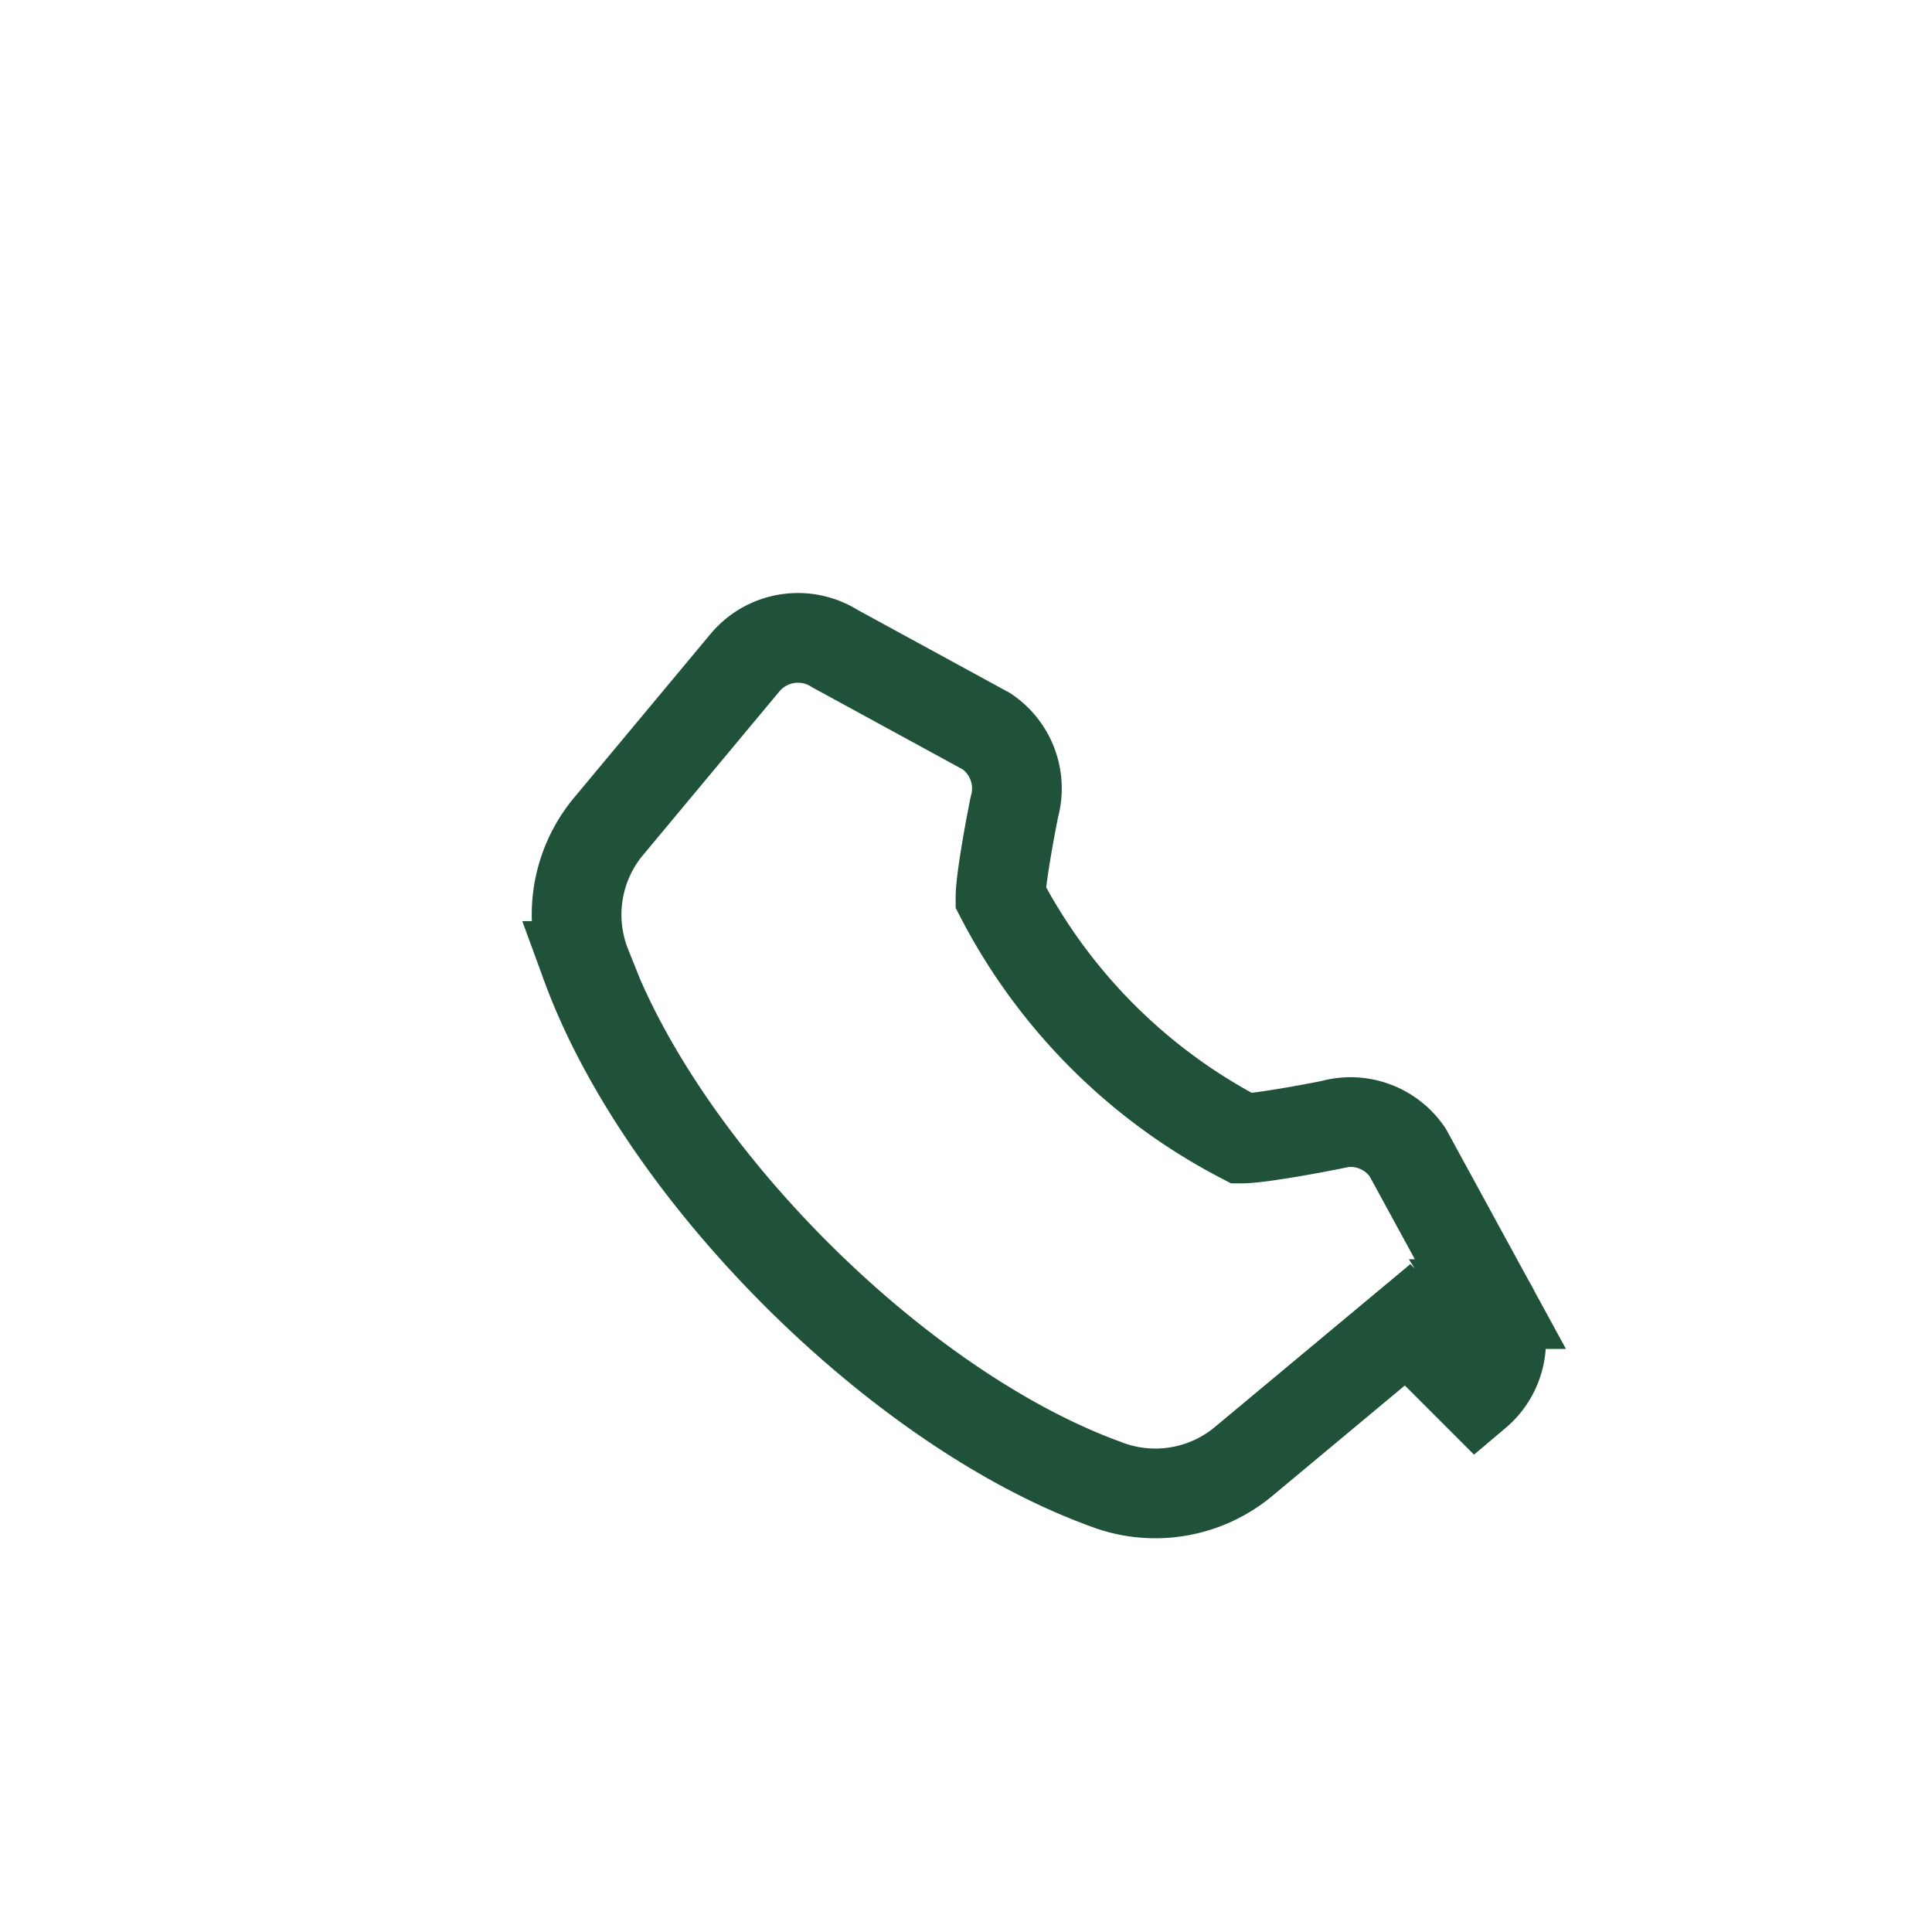 <?xml version="1.0" encoding="UTF-8"?>
<svg xmlns="http://www.w3.org/2000/svg" width="28" height="28" viewBox="0 0 28 28"><rect width="28" height="28" fill="none"/><path d="M20.4 19.2l-2.4 2a2 2 0 01-2 .3c-3-1.1-6.4-4.5-7.5-7.5a2 2 0 01.3-2l2-2.4a1 1 0 011.3-.2l2.2 1.2a1 1 0 01.4 1.1c-.1.5-.2 1.1-.2 1.3a8.2 8.2 0 003.5 3.5c.2 0 .8-.1 1.3-.2a1 1 0 011.1.4l1.2 2.2a1 1 0 01-.2 1.3z" fill="none" stroke="#20523A" stroke-width="1.3"/></svg>